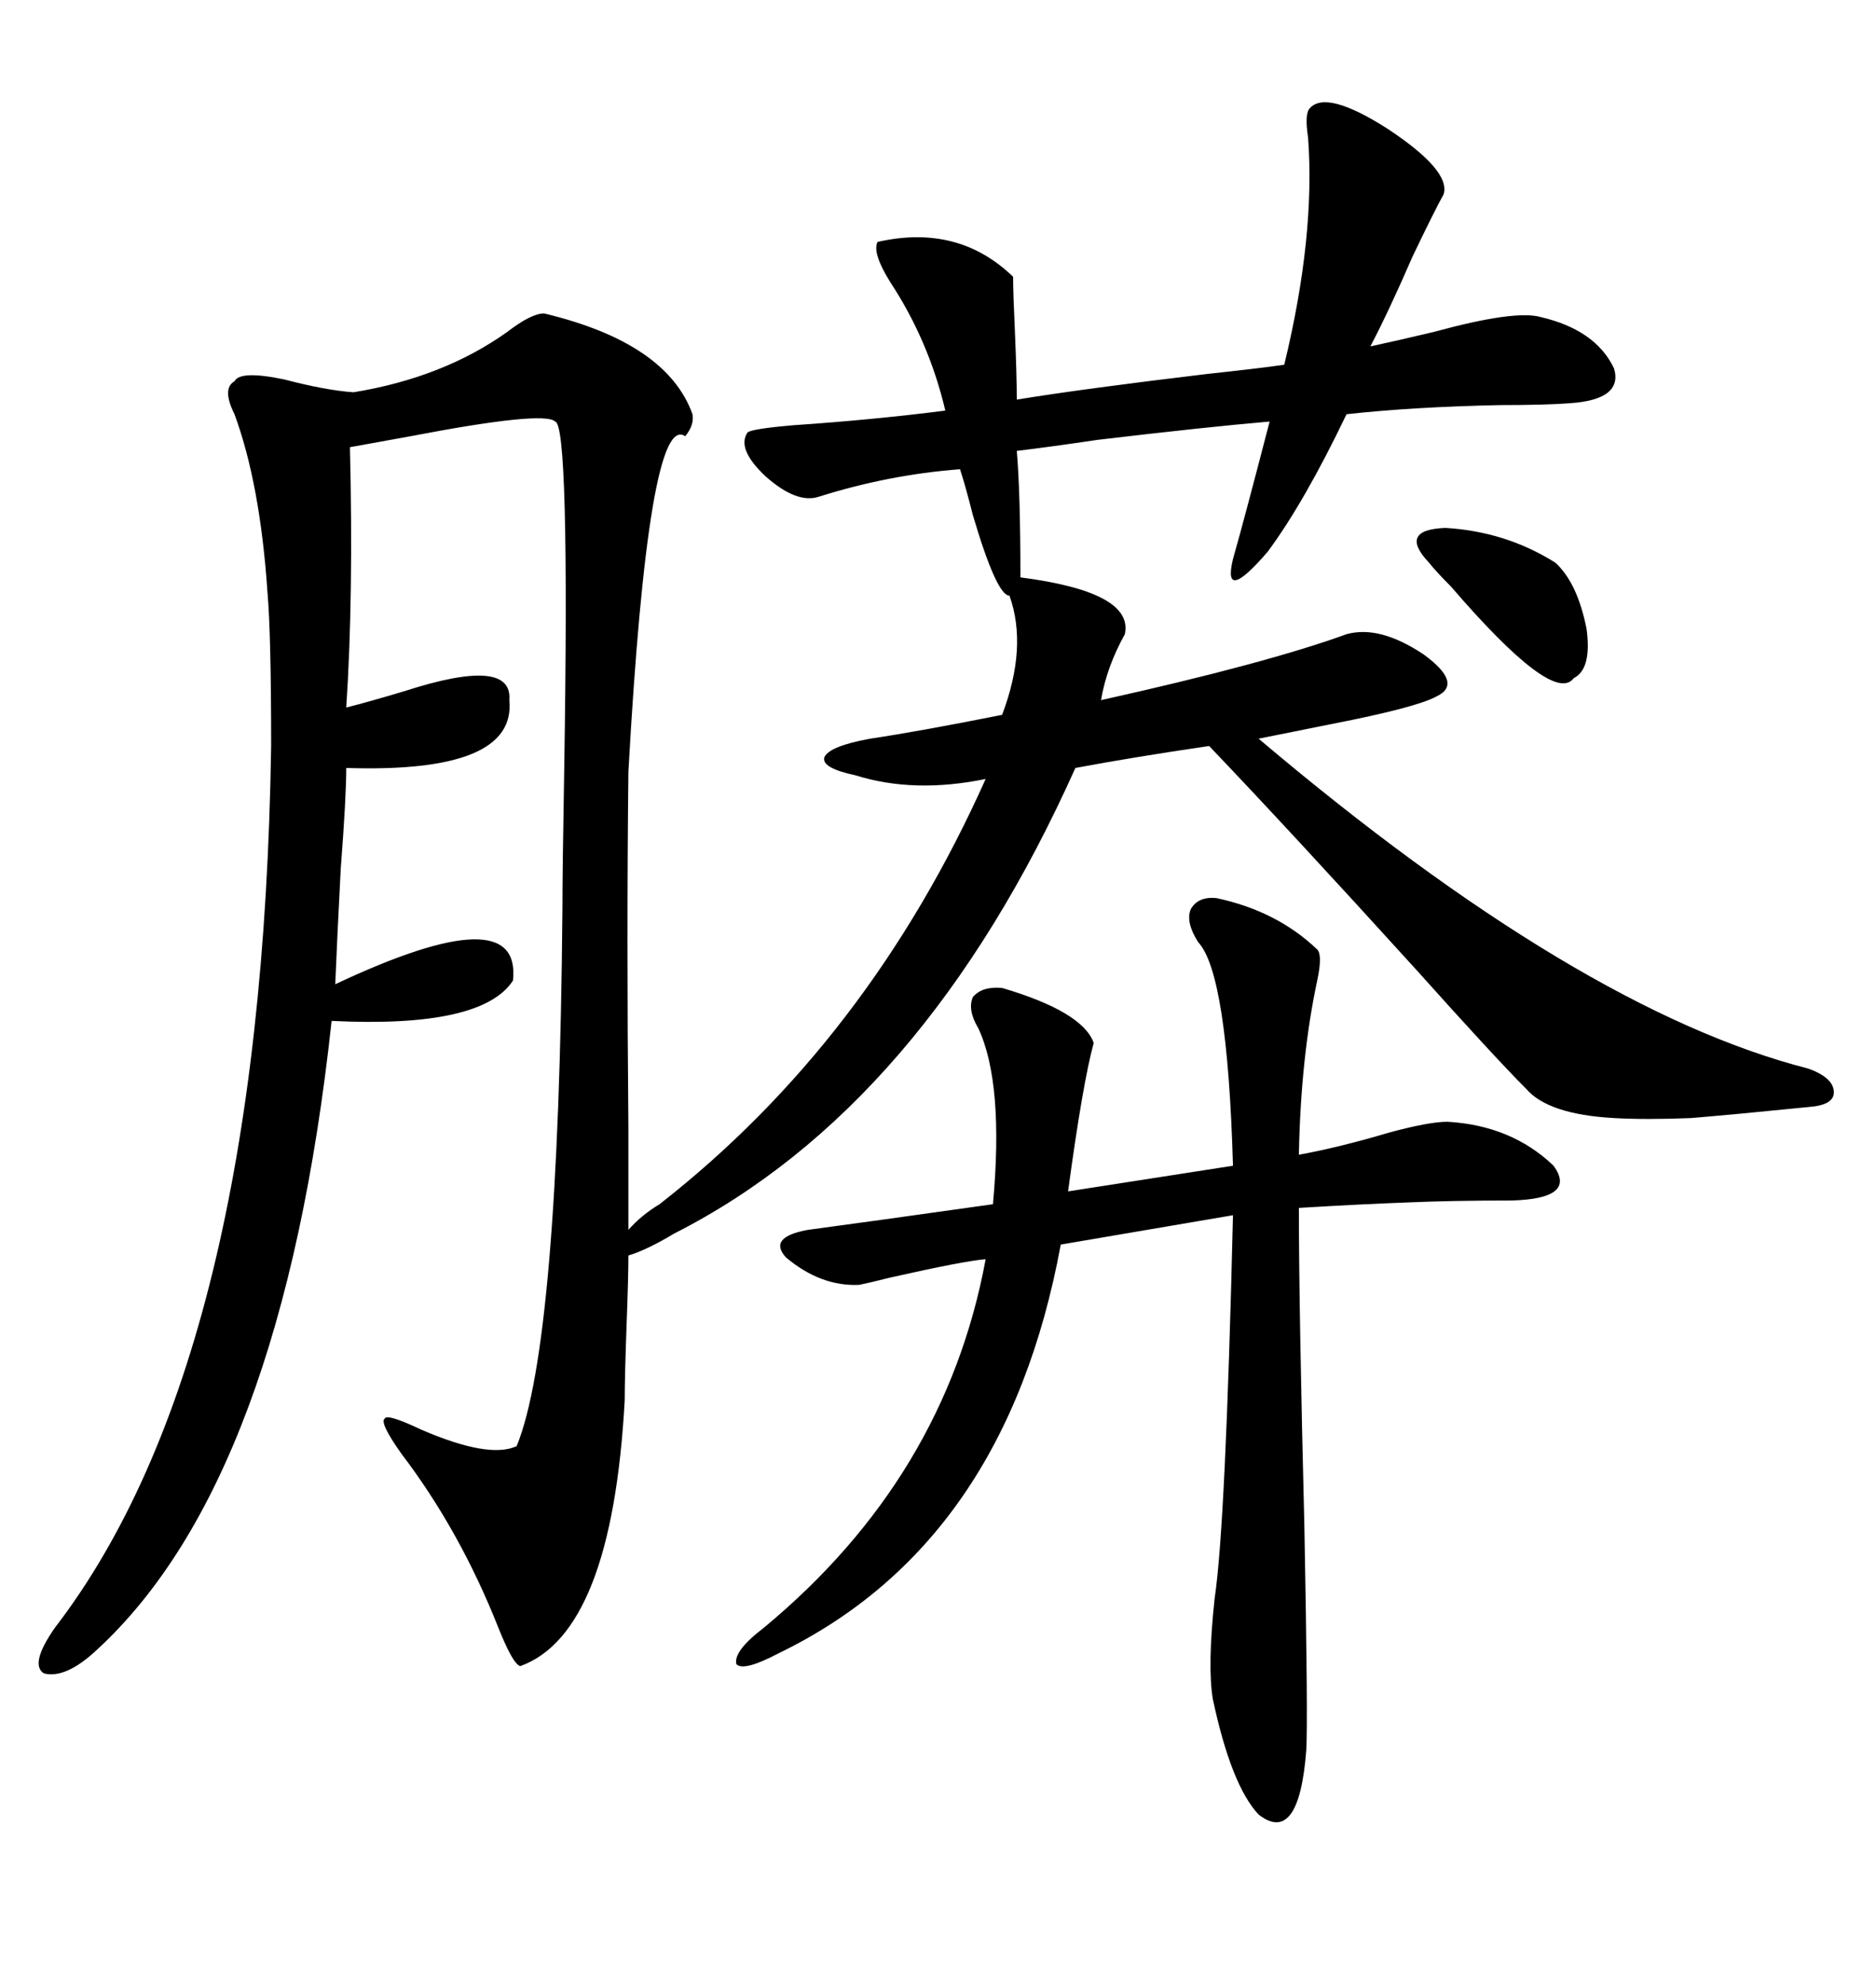 <svg xmlns="http://www.w3.org/2000/svg" xmlns:xlink="http://www.w3.org/1999/xlink" width="300" height="317.285"><path d="M209.47 17.29L209.47 17.29Q212.11 14.36 221.78 20.51L221.78 20.51Q232.03 27.25 230.86 31.05L230.86 31.05Q229.39 33.69 225.88 41.02L225.88 41.02Q222.07 49.80 219.14 55.37L219.14 55.37Q223.24 54.49 229.39 53.03L229.39 53.03Q242.29 49.51 246.39 50.68L246.39 50.68Q255.18 52.73 258.11 58.89L258.11 58.89Q259.57 63.87 251.07 64.45L251.07 64.45Q247.27 64.75 239.94 64.75L239.94 64.75Q225.88 65.04 215.33 66.21L215.33 66.21Q208.59 80.27 202.73 88.18L202.73 88.18Q195.41 96.68 197.17 89.36L197.17 89.36Q198.93 83.20 203.03 67.38L203.03 67.38Q192.77 68.26 175.49 70.31L175.49 70.31Q167.58 71.48 162.60 72.07L162.60 72.07Q163.18 78.81 163.18 92.29L163.18 92.29Q181.35 94.63 179.88 101.37L179.88 101.37Q176.95 106.64 176.07 111.91L176.07 111.91Q202.44 106.05 215.33 101.37L215.33 101.37Q220.61 99.90 227.64 104.59L227.64 104.59Q234.08 109.28 229.69 111.33L229.69 111.33Q226.46 113.09 212.99 115.72L212.99 115.72Q205.66 117.19 201.27 118.07L201.27 118.07Q252.54 161.43 289.16 170.80L289.16 170.80Q293.26 172.27 293.26 174.61L293.26 174.61Q293.26 176.66 289.16 176.95L289.16 176.95Q277.44 178.13 270.41 178.71L270.41 178.71Q263.09 179.00 258.11 178.71L258.11 178.71Q247.56 178.13 244.04 174.02L244.04 174.02Q239.06 169.04 226.46 154.98L226.46 154.98Q205.96 132.42 193.36 119.24L193.36 119.24Q181.35 121.00 171.97 122.75L171.97 122.75Q147.66 176.95 107.81 197.17L107.81 197.17Q103.42 199.80 100.49 200.68L100.49 200.68Q100.49 204.20 100.20 211.82L100.20 211.82Q99.90 220.02 99.90 223.83L99.90 223.83Q97.85 261.04 83.20 266.31L83.20 266.31Q82.03 266.02 79.69 260.16L79.69 260.16Q73.54 244.63 64.16 232.32L64.16 232.32Q60.64 227.34 61.52 226.76L61.52 226.76Q61.82 225.88 67.38 228.52L67.38 228.52Q78.22 233.20 82.62 231.15L82.62 231.15Q89.36 214.75 89.94 145.31L89.94 145.31Q89.94 139.16 90.23 122.75L90.23 122.75Q91.11 67.68 88.77 67.38L88.77 67.38Q87.01 65.63 65.63 69.73L65.63 69.73Q59.18 70.90 55.96 71.48L55.96 71.48Q56.54 95.51 55.37 113.09L55.37 113.09Q58.89 112.21 64.75 110.45L64.75 110.45Q82.03 104.88 81.45 111.91L81.45 111.91Q82.62 123.63 55.37 122.75L55.37 122.75Q55.37 127.44 54.49 138.87L54.49 138.87Q53.91 150 53.61 157.32L53.61 157.32Q83.50 143.26 82.03 156.74L82.03 156.74Q77.05 164.36 53.03 163.18L53.03 163.18Q45.12 236.43 15.53 263.67L15.53 263.67Q10.55 268.36 7.03 267.48L7.03 267.48Q4.69 266.02 8.79 260.16L8.79 260.16Q41.89 217.09 43.36 119.24L43.36 119.24Q43.36 101.37 42.77 94.63L42.77 94.63Q41.60 77.34 37.50 66.21L37.50 66.21Q35.45 62.11 37.50 60.94L37.50 60.94Q38.38 59.18 45.41 60.64L45.41 60.64Q52.15 62.40 56.54 62.70L56.54 62.70Q70.90 60.35 81.15 53.03L81.15 53.03Q84.96 50.10 87.01 50.10L87.01 50.10Q106.64 54.79 110.74 66.21L110.74 66.21Q111.04 67.97 109.57 69.73L109.57 69.73Q103.71 65.63 100.49 123.34L100.49 123.34Q100.20 149.41 100.49 180.18L100.49 180.18Q100.49 191.31 100.49 196.58L100.49 196.58Q102.54 194.24 105.47 192.48L105.47 192.48Q138.87 166.41 157.62 124.51L157.62 124.51Q146.19 126.86 136.82 123.93L136.82 123.93Q131.25 122.75 131.84 121.00L131.84 121.00Q132.71 119.24 139.16 118.07L139.16 118.07Q147.07 116.89 160.25 114.26L160.25 114.26Q164.36 103.42 161.43 95.21L161.43 95.21Q159.38 95.21 155.57 82.32L155.57 82.32Q154.39 77.64 153.52 75L153.52 75Q142.09 75.88 130.96 79.39L130.96 79.39Q127.44 80.57 122.46 76.17L122.46 76.17Q117.77 71.78 119.53 69.14L119.53 69.14Q120.12 68.55 126.86 67.97L126.86 67.97Q139.75 67.09 151.17 65.63L151.17 65.63Q148.54 54.49 142.38 45.12L142.38 45.12Q139.45 40.43 140.33 38.67L140.33 38.67Q153.22 35.74 162.01 44.24L162.01 44.24Q162.01 46.88 162.30 53.03L162.30 53.03Q162.60 60.06 162.60 63.87L162.60 63.87Q173.44 62.11 193.07 59.77L193.07 59.77Q201.27 58.89 205.37 58.30L205.37 58.30Q210.35 37.79 209.18 21.97L209.18 21.97Q208.59 18.16 209.47 17.29ZM194.53 143.55L194.53 143.55Q204.20 145.61 210.64 151.76L210.64 151.76Q211.52 152.64 210.64 156.74L210.64 156.74Q208.01 169.04 207.71 184.57L207.71 184.57Q214.16 183.40 222.07 181.05L222.07 181.05Q228.52 179.30 231.45 179.30L231.45 179.30Q241.70 179.88 248.44 186.33L248.44 186.33Q252.25 191.60 241.70 191.89L241.70 191.89Q232.03 191.89 225.29 192.19L225.29 192.19Q217.38 192.48 207.71 193.07L207.71 193.07Q207.71 208.89 208.59 244.04L208.59 244.04Q209.18 275.10 208.89 279.79L208.89 279.79Q207.71 295.02 201.27 290.04L201.27 290.04Q196.88 285.35 193.95 271.58L193.95 271.58Q193.07 266.31 194.24 255.47L194.24 255.47Q196.00 243.75 197.17 194.24L197.17 194.24L169.63 198.93Q160.84 246.68 124.51 264.26L124.51 264.26Q118.95 267.19 117.77 266.02L117.77 266.02Q117.19 263.96 122.17 260.16L122.17 260.16Q151.17 236.13 157.62 201.27L157.62 201.27Q154.10 201.56 142.38 204.20L142.38 204.20Q138.87 205.08 137.40 205.37L137.40 205.37Q131.25 205.66 125.68 200.98L125.68 200.98Q122.75 197.75 129.20 196.58L129.20 196.58Q137.99 195.41 158.79 192.48L158.79 192.48Q160.55 173.14 156.45 164.36L156.45 164.36Q154.69 161.43 155.57 159.38L155.57 159.38Q157.03 157.62 160.25 157.91L160.25 157.91Q173.14 161.72 174.90 166.70L174.90 166.70Q173.14 173.14 170.80 190.43L170.80 190.43L197.17 186.33Q196.29 155.57 191.60 150.59L191.60 150.59Q189.55 147.36 190.43 145.31L190.43 145.31Q191.60 143.26 194.53 143.55ZM228.52 89.94L228.52 89.94Q223.54 84.67 231.15 84.38L231.15 84.38Q240.82 84.96 248.73 89.94L248.73 89.94Q252.25 93.16 253.71 100.49L253.71 100.49Q254.59 106.93 251.66 108.40L251.66 108.40Q248.44 112.79 232.03 93.75L232.03 93.75Q229.69 91.41 228.52 89.94Z"/></svg>
